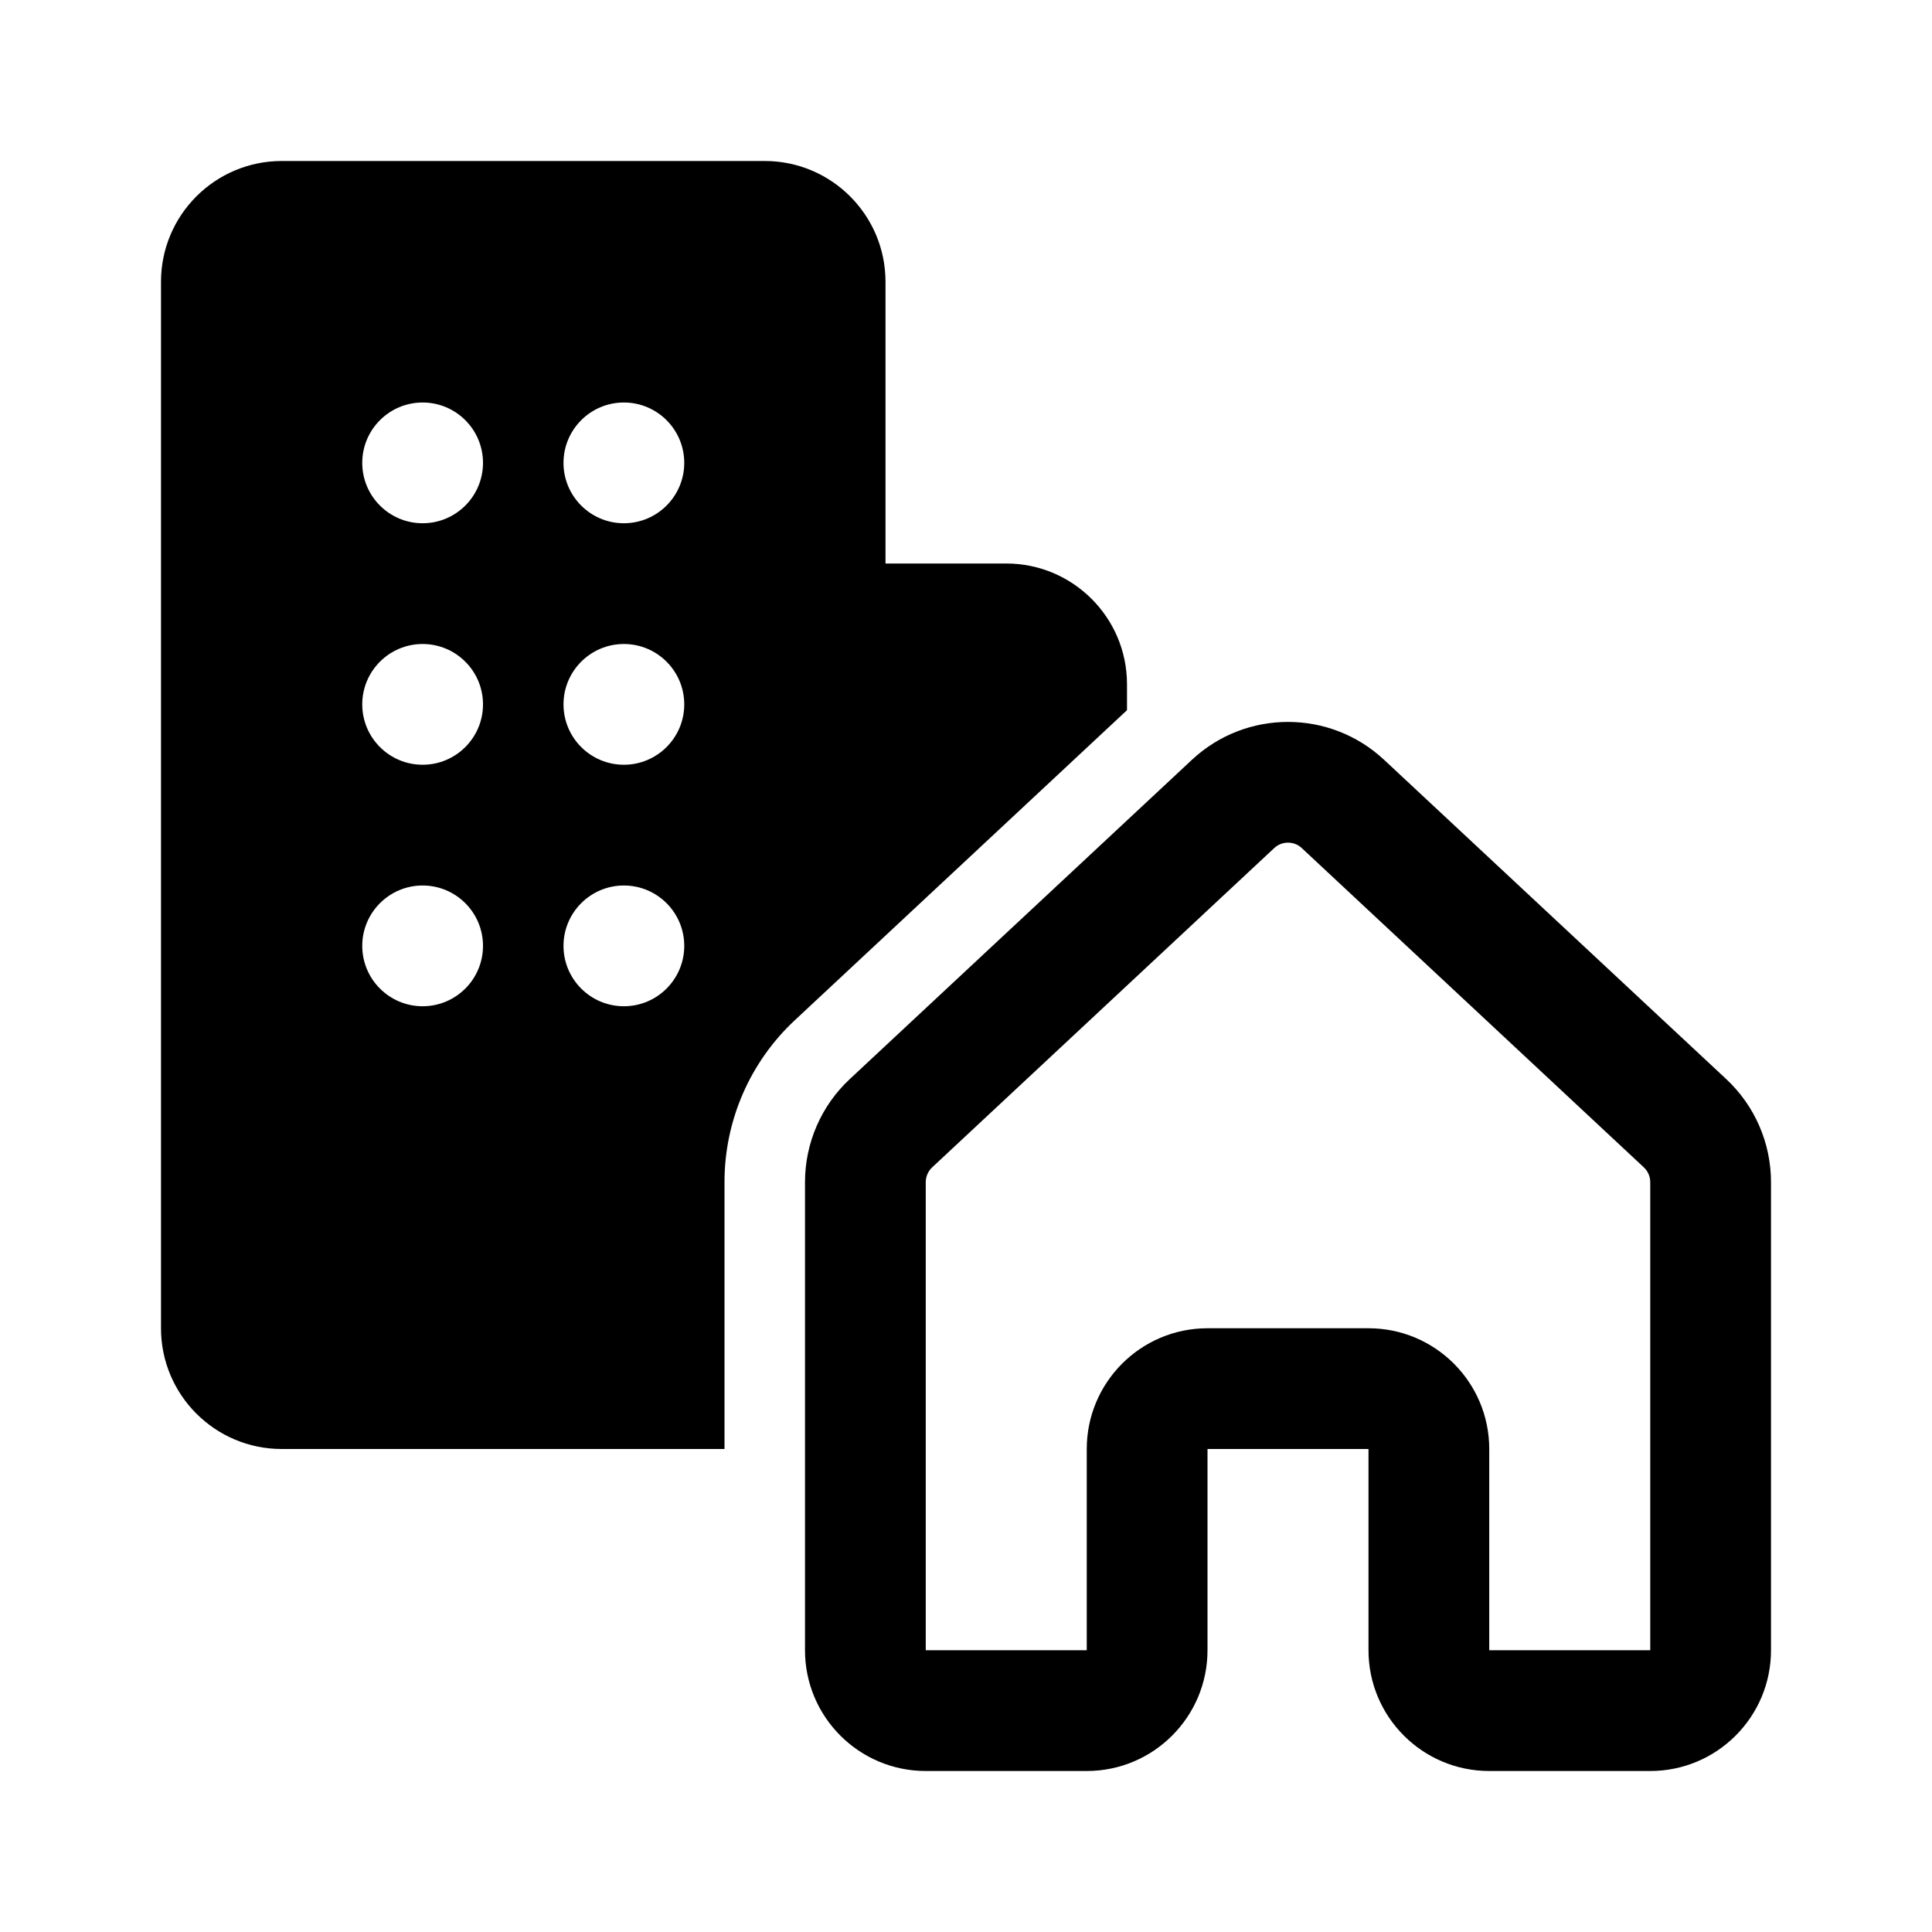 <svg xmlns="http://www.w3.org/2000/svg" viewBox="0 0 24 24" fill="none"><path d="M3.5 2C2.672 2 2 2.672 2 3.5V16.5C2 17.328 2.672 18 3.5 18H9V14.684C9 13.921 9.316 13.193 9.874 12.673L14 8.822V8.5C14 7.672 13.328 7 12.5 7H11V3.5C11 2.672 10.328 2 9.5 2H3.5ZM6 5.75C6 6.164 5.664 6.5 5.25 6.5C4.836 6.5 4.5 6.164 4.5 5.75C4.5 5.336 4.836 5 5.25 5C5.664 5 6 5.336 6 5.75ZM5.25 9.5C4.836 9.5 4.5 9.164 4.5 8.75C4.5 8.336 4.836 8 5.25 8C5.664 8 6 8.336 6 8.75C6 9.164 5.664 9.5 5.25 9.5ZM6 11.75C6 12.164 5.664 12.5 5.25 12.5C4.836 12.5 4.5 12.164 4.5 11.75C4.5 11.336 4.836 11 5.25 11C5.664 11 6 11.336 6 11.75ZM7.75 6.5C7.336 6.5 7 6.164 7 5.75C7 5.336 7.336 5 7.75 5C8.164 5 8.5 5.336 8.5 5.75C8.5 6.164 8.164 6.5 7.75 6.5ZM8.5 8.75C8.5 9.164 8.164 9.5 7.75 9.5C7.336 9.5 7 9.164 7 8.75C7 8.336 7.336 8 7.75 8C8.164 8 8.5 8.336 8.5 8.75ZM7.75 12.5C7.336 12.5 7 12.164 7 11.75C7 11.336 7.336 11 7.75 11C8.164 11 8.5 11.336 8.5 11.75C8.5 12.164 8.164 12.5 7.75 12.5ZM17.194 9.439C16.522 8.811 15.478 8.811 14.806 9.439L10.556 13.405C10.201 13.736 10 14.2 10 14.685V20.5C10 21.328 10.672 22 11.5 22H13.5C14.328 22 15 21.328 15 20.5V18H17V20.5C17 21.328 17.672 22 18.5 22H20.5C21.328 22 22 21.328 22 20.5V14.685C22 14.2 21.799 13.736 21.444 13.405L17.194 9.439ZM15.829 10.535C15.925 10.445 16.075 10.445 16.171 10.535L20.421 14.502C20.471 14.549 20.5 14.615 20.5 14.685V20.5H18.5V18C18.5 17.172 17.828 16.5 17 16.5H15C14.172 16.5 13.5 17.172 13.5 18V20.5H11.5V14.685C11.5 14.615 11.529 14.549 11.579 14.502L15.829 10.535ZM9.25 2H3.75Z" fill="currentColor"/></svg>